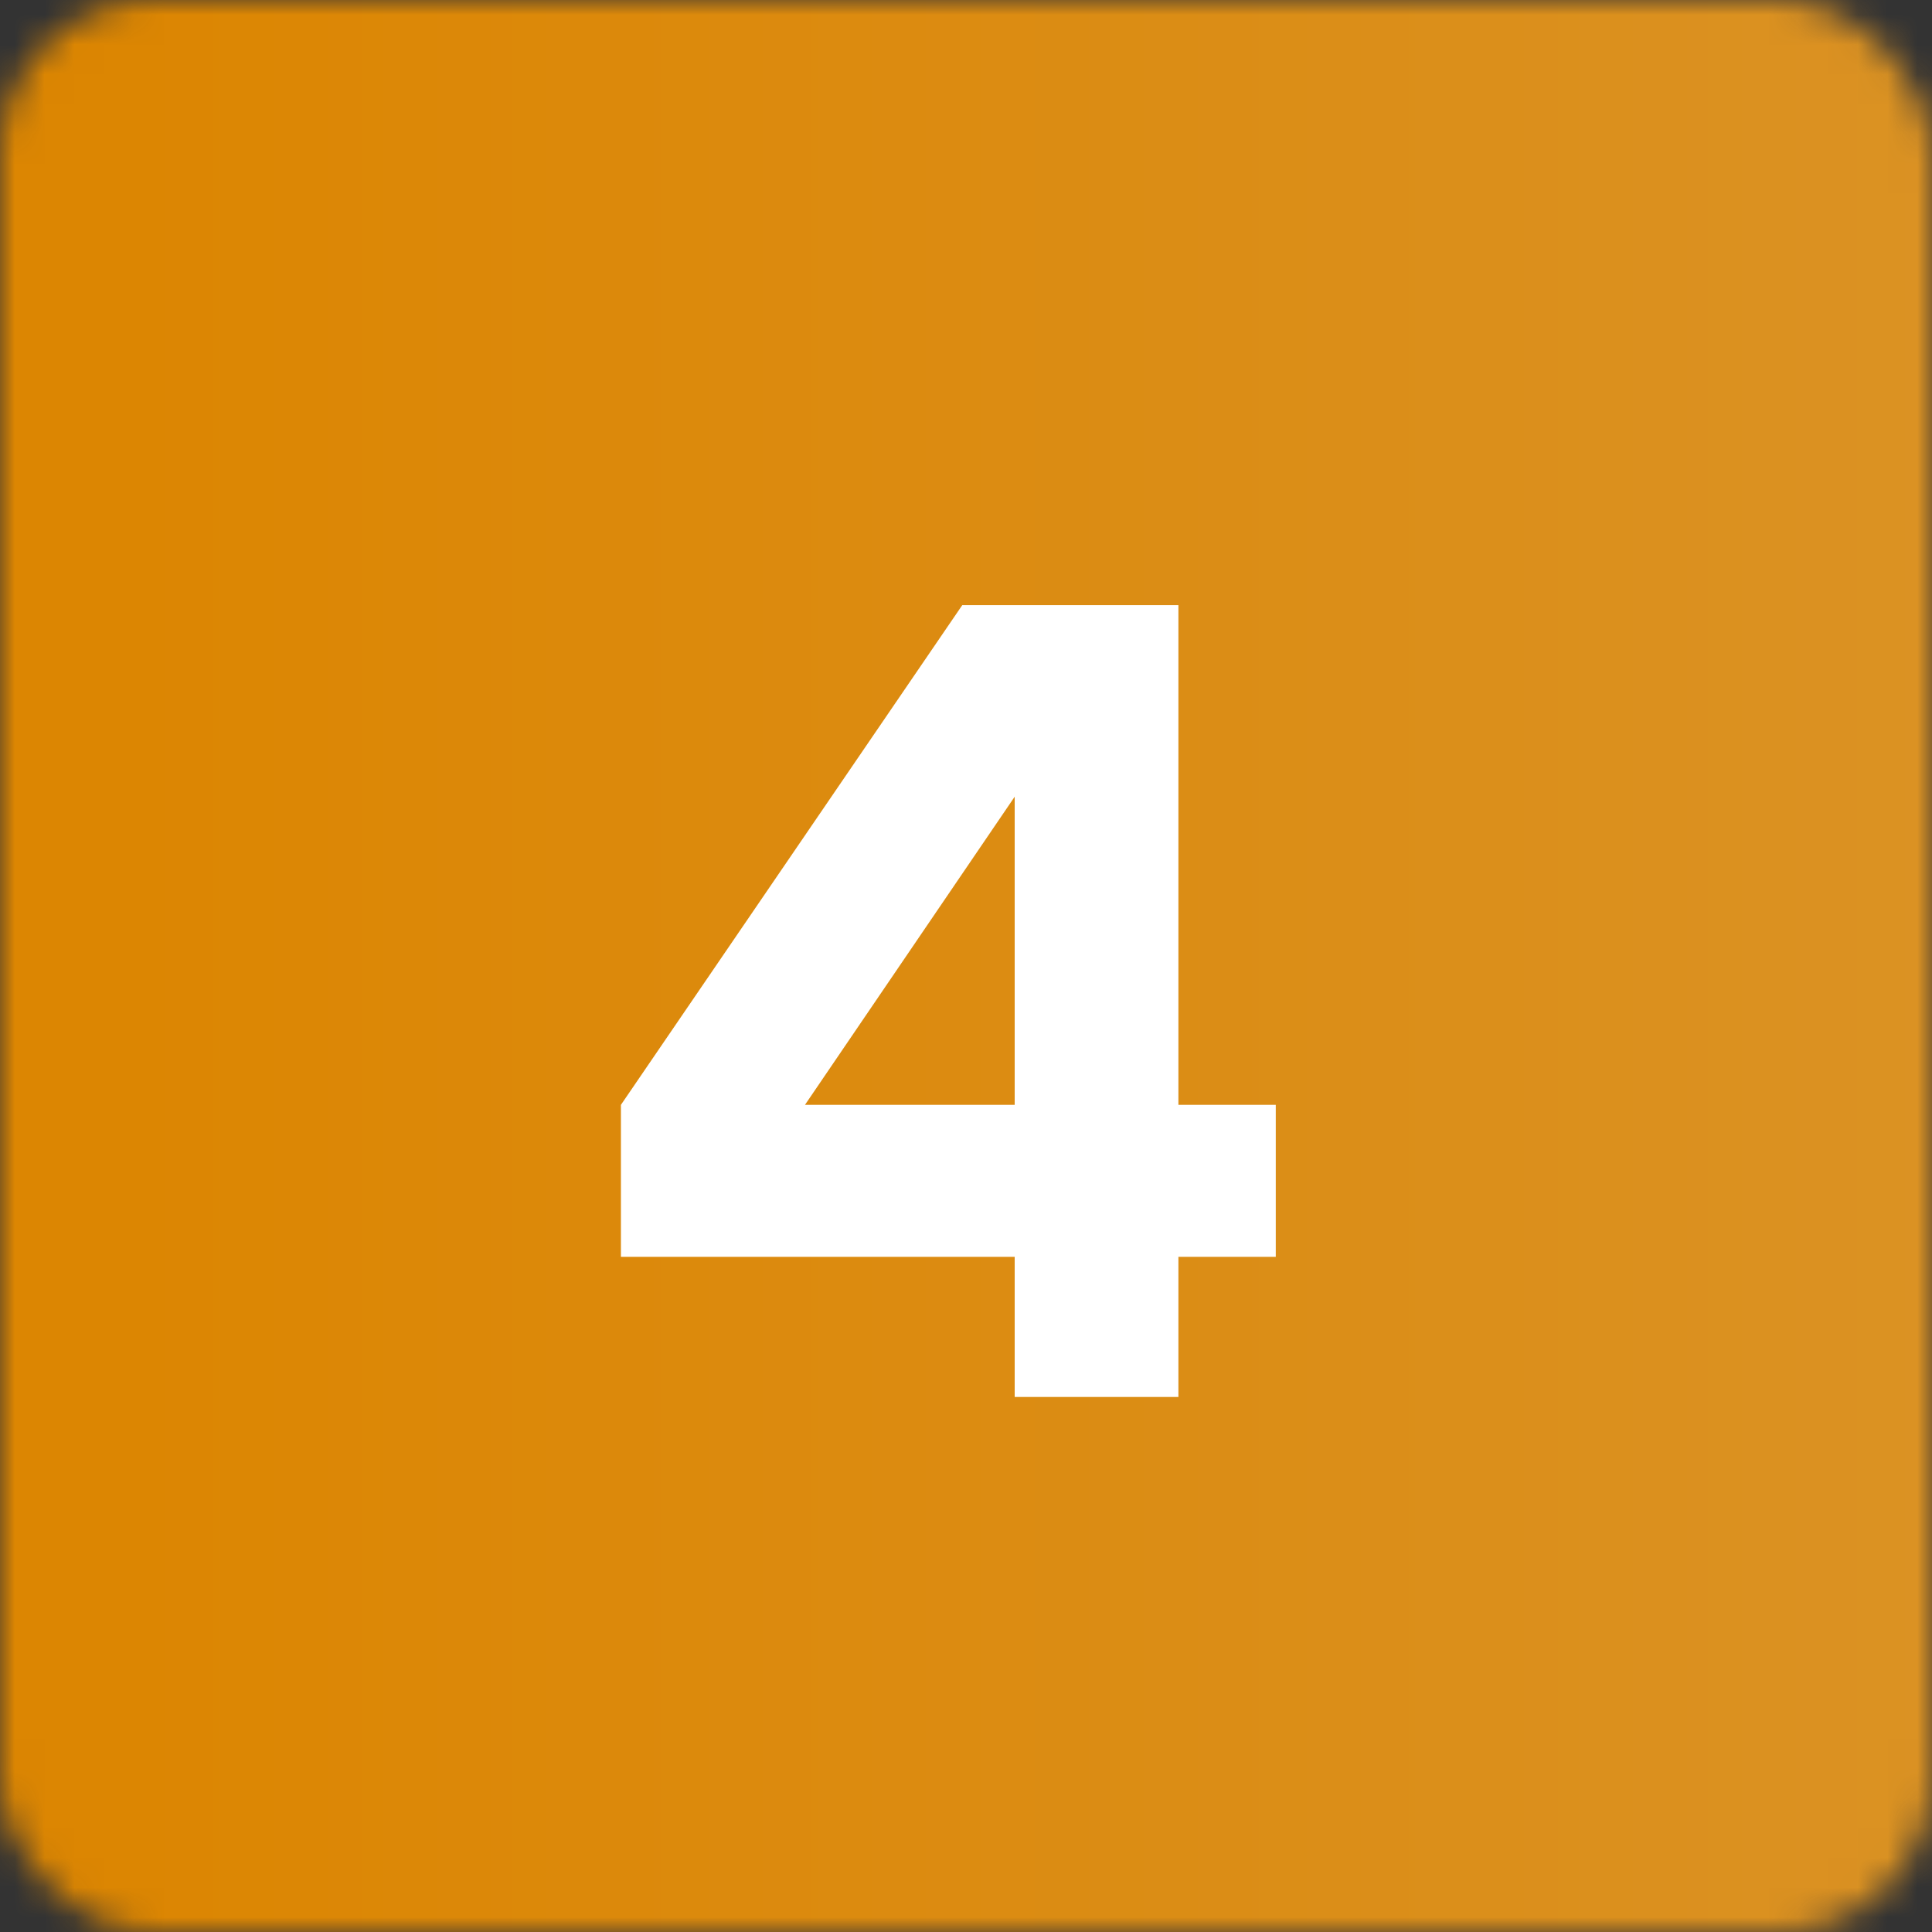 <svg width="65" height="65" viewBox="0 0 65 65" fill="none" xmlns="http://www.w3.org/2000/svg">
<rect x="0" y="0" width="65" height="65" fill="#333333" stroke="none"/>
<mask id="mask0_601_1238" style="mask-type:alpha" maskUnits="userSpaceOnUse" x="0" y="0" width="65" height="65">
<rect width="65" height="65" rx="5.2" fill="#D9D9D9"></rect>
</mask>
<g mask="url(#mask0_601_1238)">
<rect width="65" height="65" fill="url(#paint0_linear_601_1238)"></rect>
<path d="M42.922 42.284H39.646V47H34.138V42.284H20.89V37.172L32.374 20.36H39.646V37.172H42.922V42.284ZM27.082 37.172H34.138V26.804L27.082 37.172Z" fill="white"></path>
</g>
<defs>
<linearGradient id="paint0_linear_601_1238" x1="4.627" y1="32.5" x2="65" y2="32.5" gradientUnits="userSpaceOnUse">
<stop stop-color="#DC8602"></stop>
<stop offset="1" stop-color="#DB9223"></stop>
</linearGradient>
</defs>
</svg>
